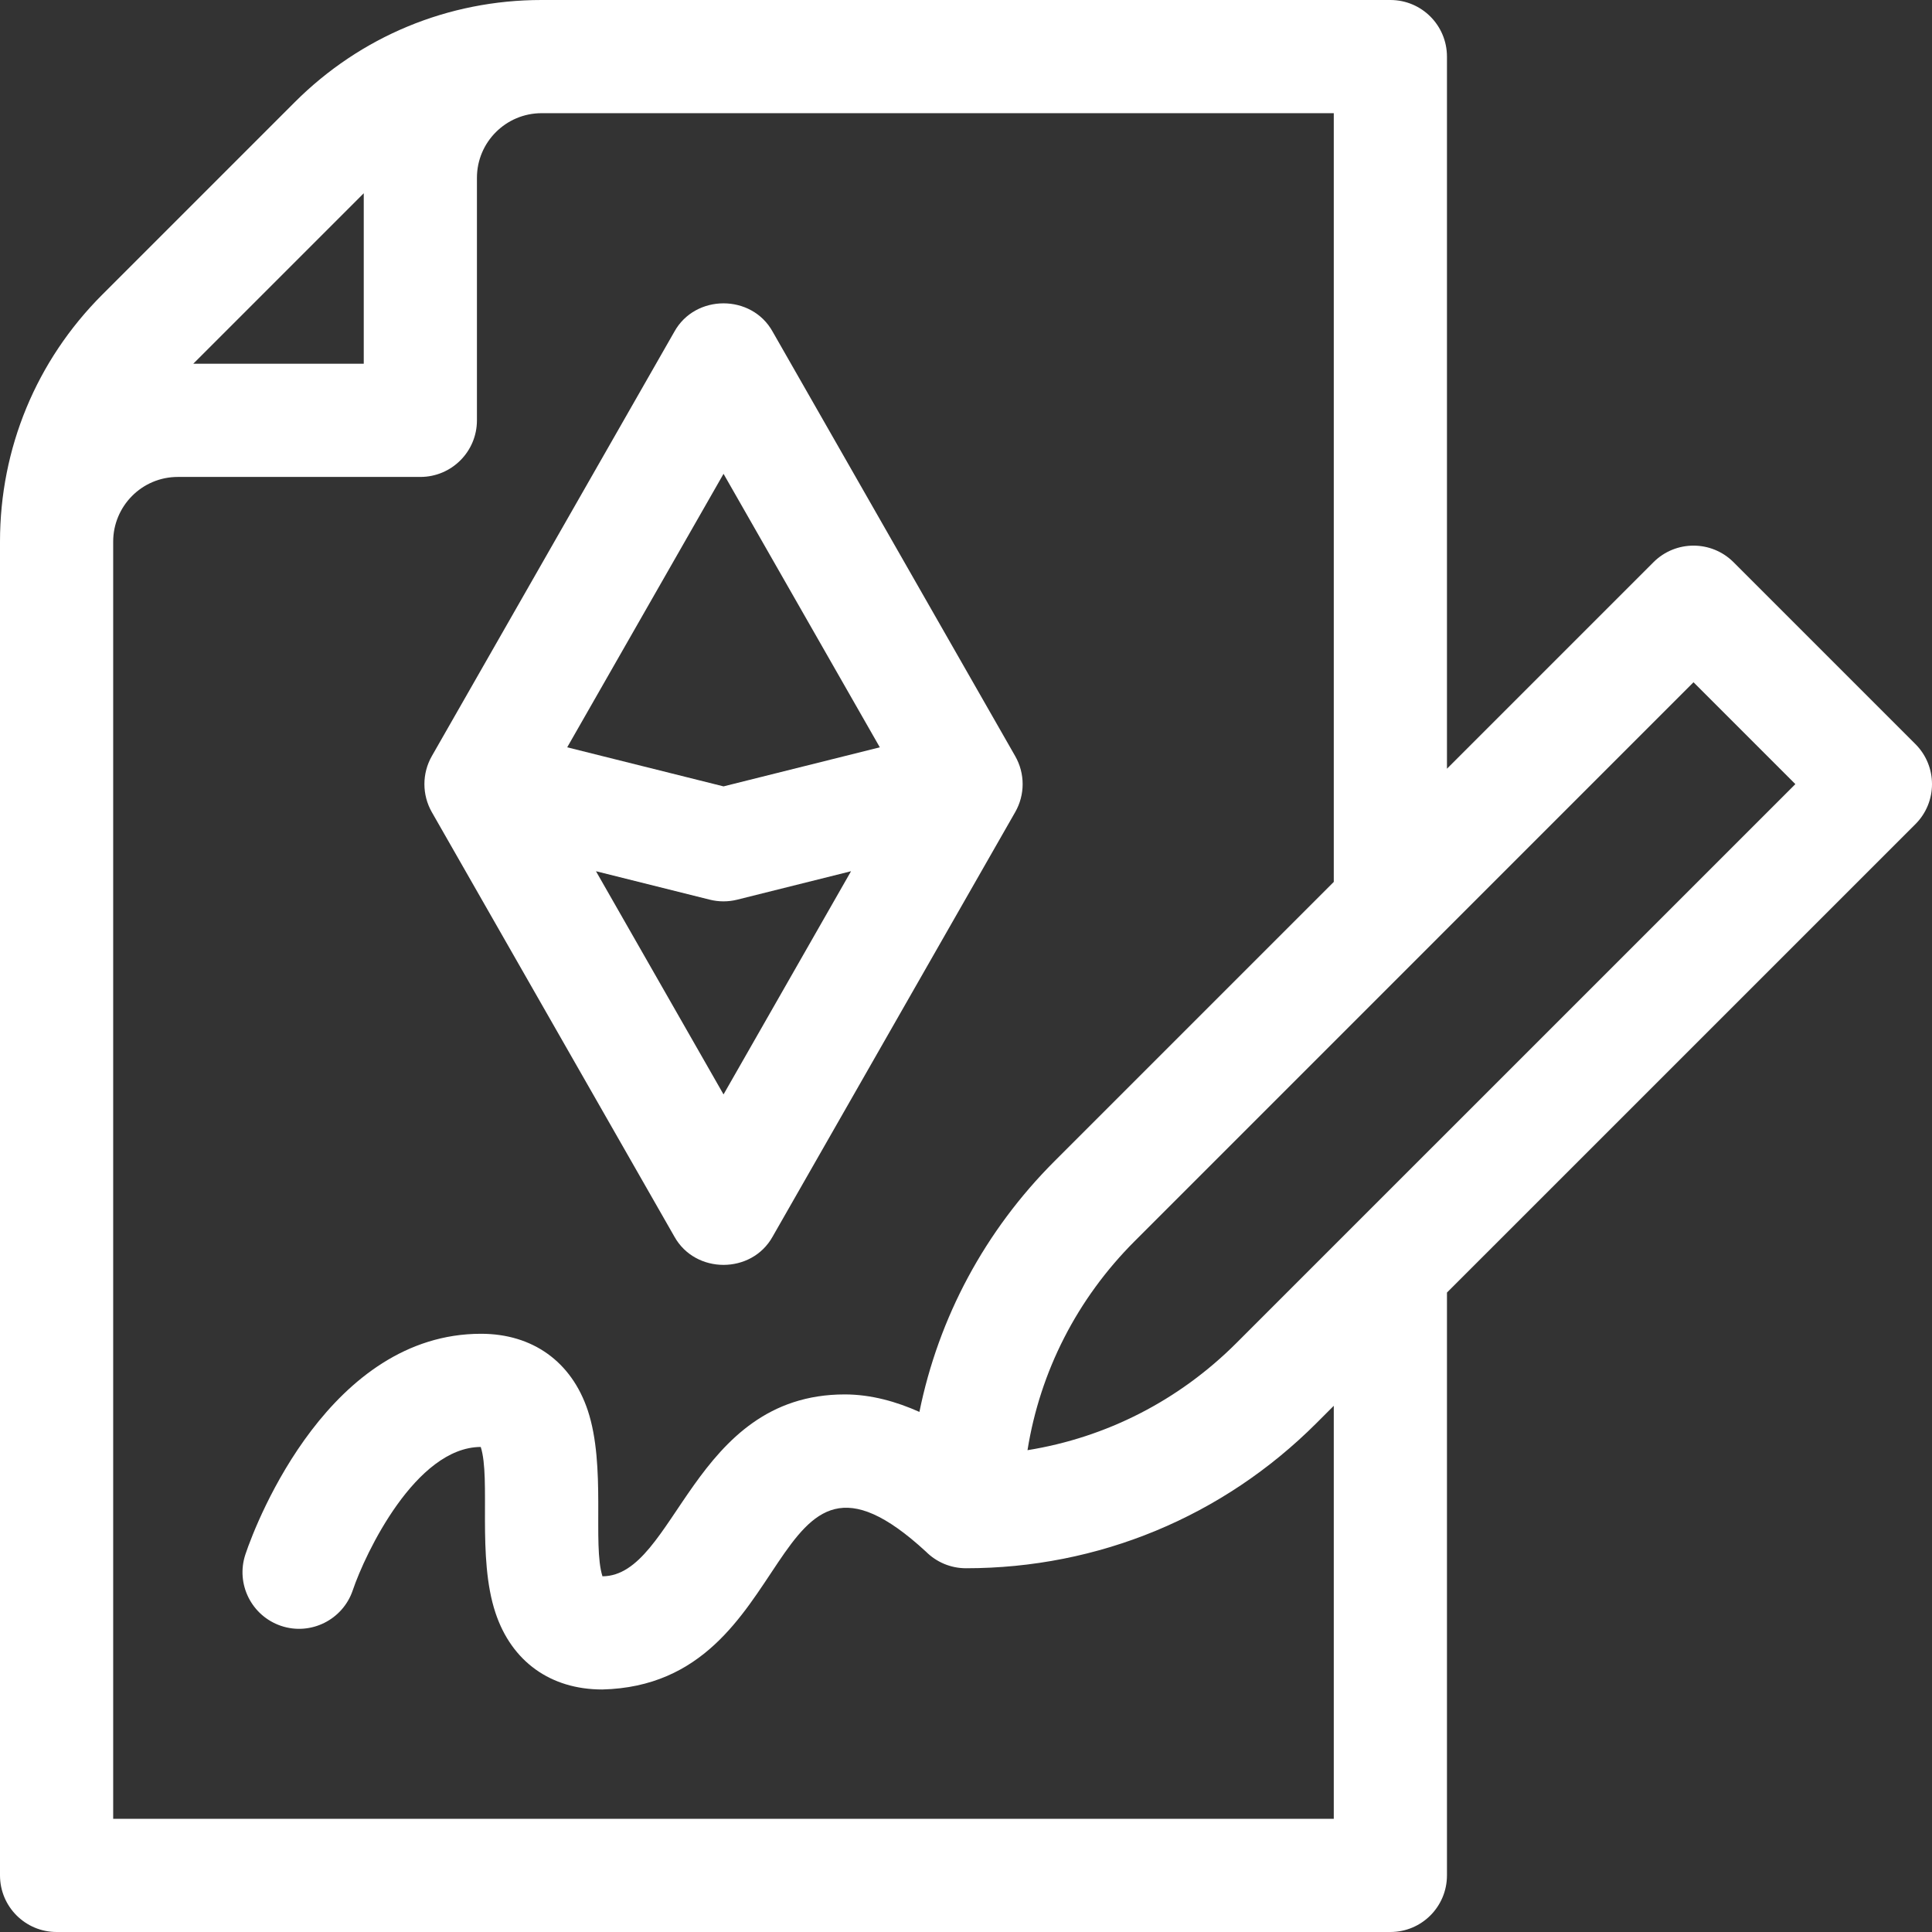 <svg width="36" height="36" viewBox="0 0 36 36" fill="none" xmlns="http://www.w3.org/2000/svg">
<rect x="0" y="0" width="36" height="36" fill="#333333" stroke="none"/>
<g clip-path="url(#clip0_1679_264)">
<path d="M35.691 13.865L32.302 10.476C31.89 10.064 31.222 10.064 30.81 10.476L26.962 14.324V1.055C26.962 0.472 26.49 0 25.908 0H10.09C10.089 0 10.089 0 10.088 0C8.351 0.001 6.718 0.678 5.49 1.906L1.906 5.49C0.677 6.719 0 8.353 0 10.092V34.945C0 35.528 0.472 36 1.055 36H25.908C26.49 36 26.962 35.528 26.962 34.945V24.085L35.691 15.357C36.103 14.945 36.103 14.277 35.691 13.865ZM6.778 3.601V6.778H3.601L6.778 3.601ZM24.853 33.891H2.109V10.092C2.109 9.436 2.64 8.887 3.314 8.887H7.833C8.415 8.887 8.887 8.415 8.887 7.833V3.313C8.887 2.649 9.427 2.109 10.092 2.109H24.853V16.433L19.65 21.636C18.352 22.934 17.489 24.55 17.132 26.309C16.71 26.12 16.236 25.983 15.741 25.983C12.897 25.983 12.59 29.366 11.226 29.372C11.037 28.778 11.298 27.321 10.952 26.28C10.649 25.373 9.924 24.853 8.963 24.853C6.16 24.853 4.797 28.292 4.573 28.963C4.389 29.515 4.687 30.11 5.238 30.296C5.789 30.481 6.387 30.183 6.573 29.633C6.807 28.941 7.748 26.967 8.958 26.962C9.148 27.557 8.886 29.014 9.233 30.054C9.535 30.961 10.26 31.481 11.222 31.481C14.954 31.392 14.216 26.112 17.254 28.913C17.445 29.104 17.709 29.222 18 29.222C20.467 29.222 22.787 28.261 24.531 26.517L24.853 26.195V33.891H24.853ZM23.039 25.025C21.967 26.097 20.614 26.786 19.146 27.022C19.381 25.553 20.07 24.2 21.142 23.128L31.556 12.713L33.454 14.611L23.039 25.025Z" fill="white"/>
<path d="M12.566 23.042C12.957 23.745 14.007 23.745 14.397 23.042L18.916 15.134C19.102 14.81 19.102 14.412 18.916 14.088L14.397 6.18C14.007 5.476 12.956 5.477 12.566 6.18L8.047 14.088C7.862 14.412 7.862 14.81 8.047 15.134L12.566 23.042ZM13.482 20.393L11.105 16.234L13.226 16.764C13.394 16.806 13.569 16.806 13.737 16.764L15.858 16.234L13.482 20.393ZM13.482 8.829L16.394 13.925L13.482 14.653L10.569 13.925L13.482 8.829Z" fill="white"/>
</g>
<defs>
<clipPath id="clip0_1679_264">
<rect width="36" height="36" fill="white"/>
</clipPath>
</defs>
</svg>
